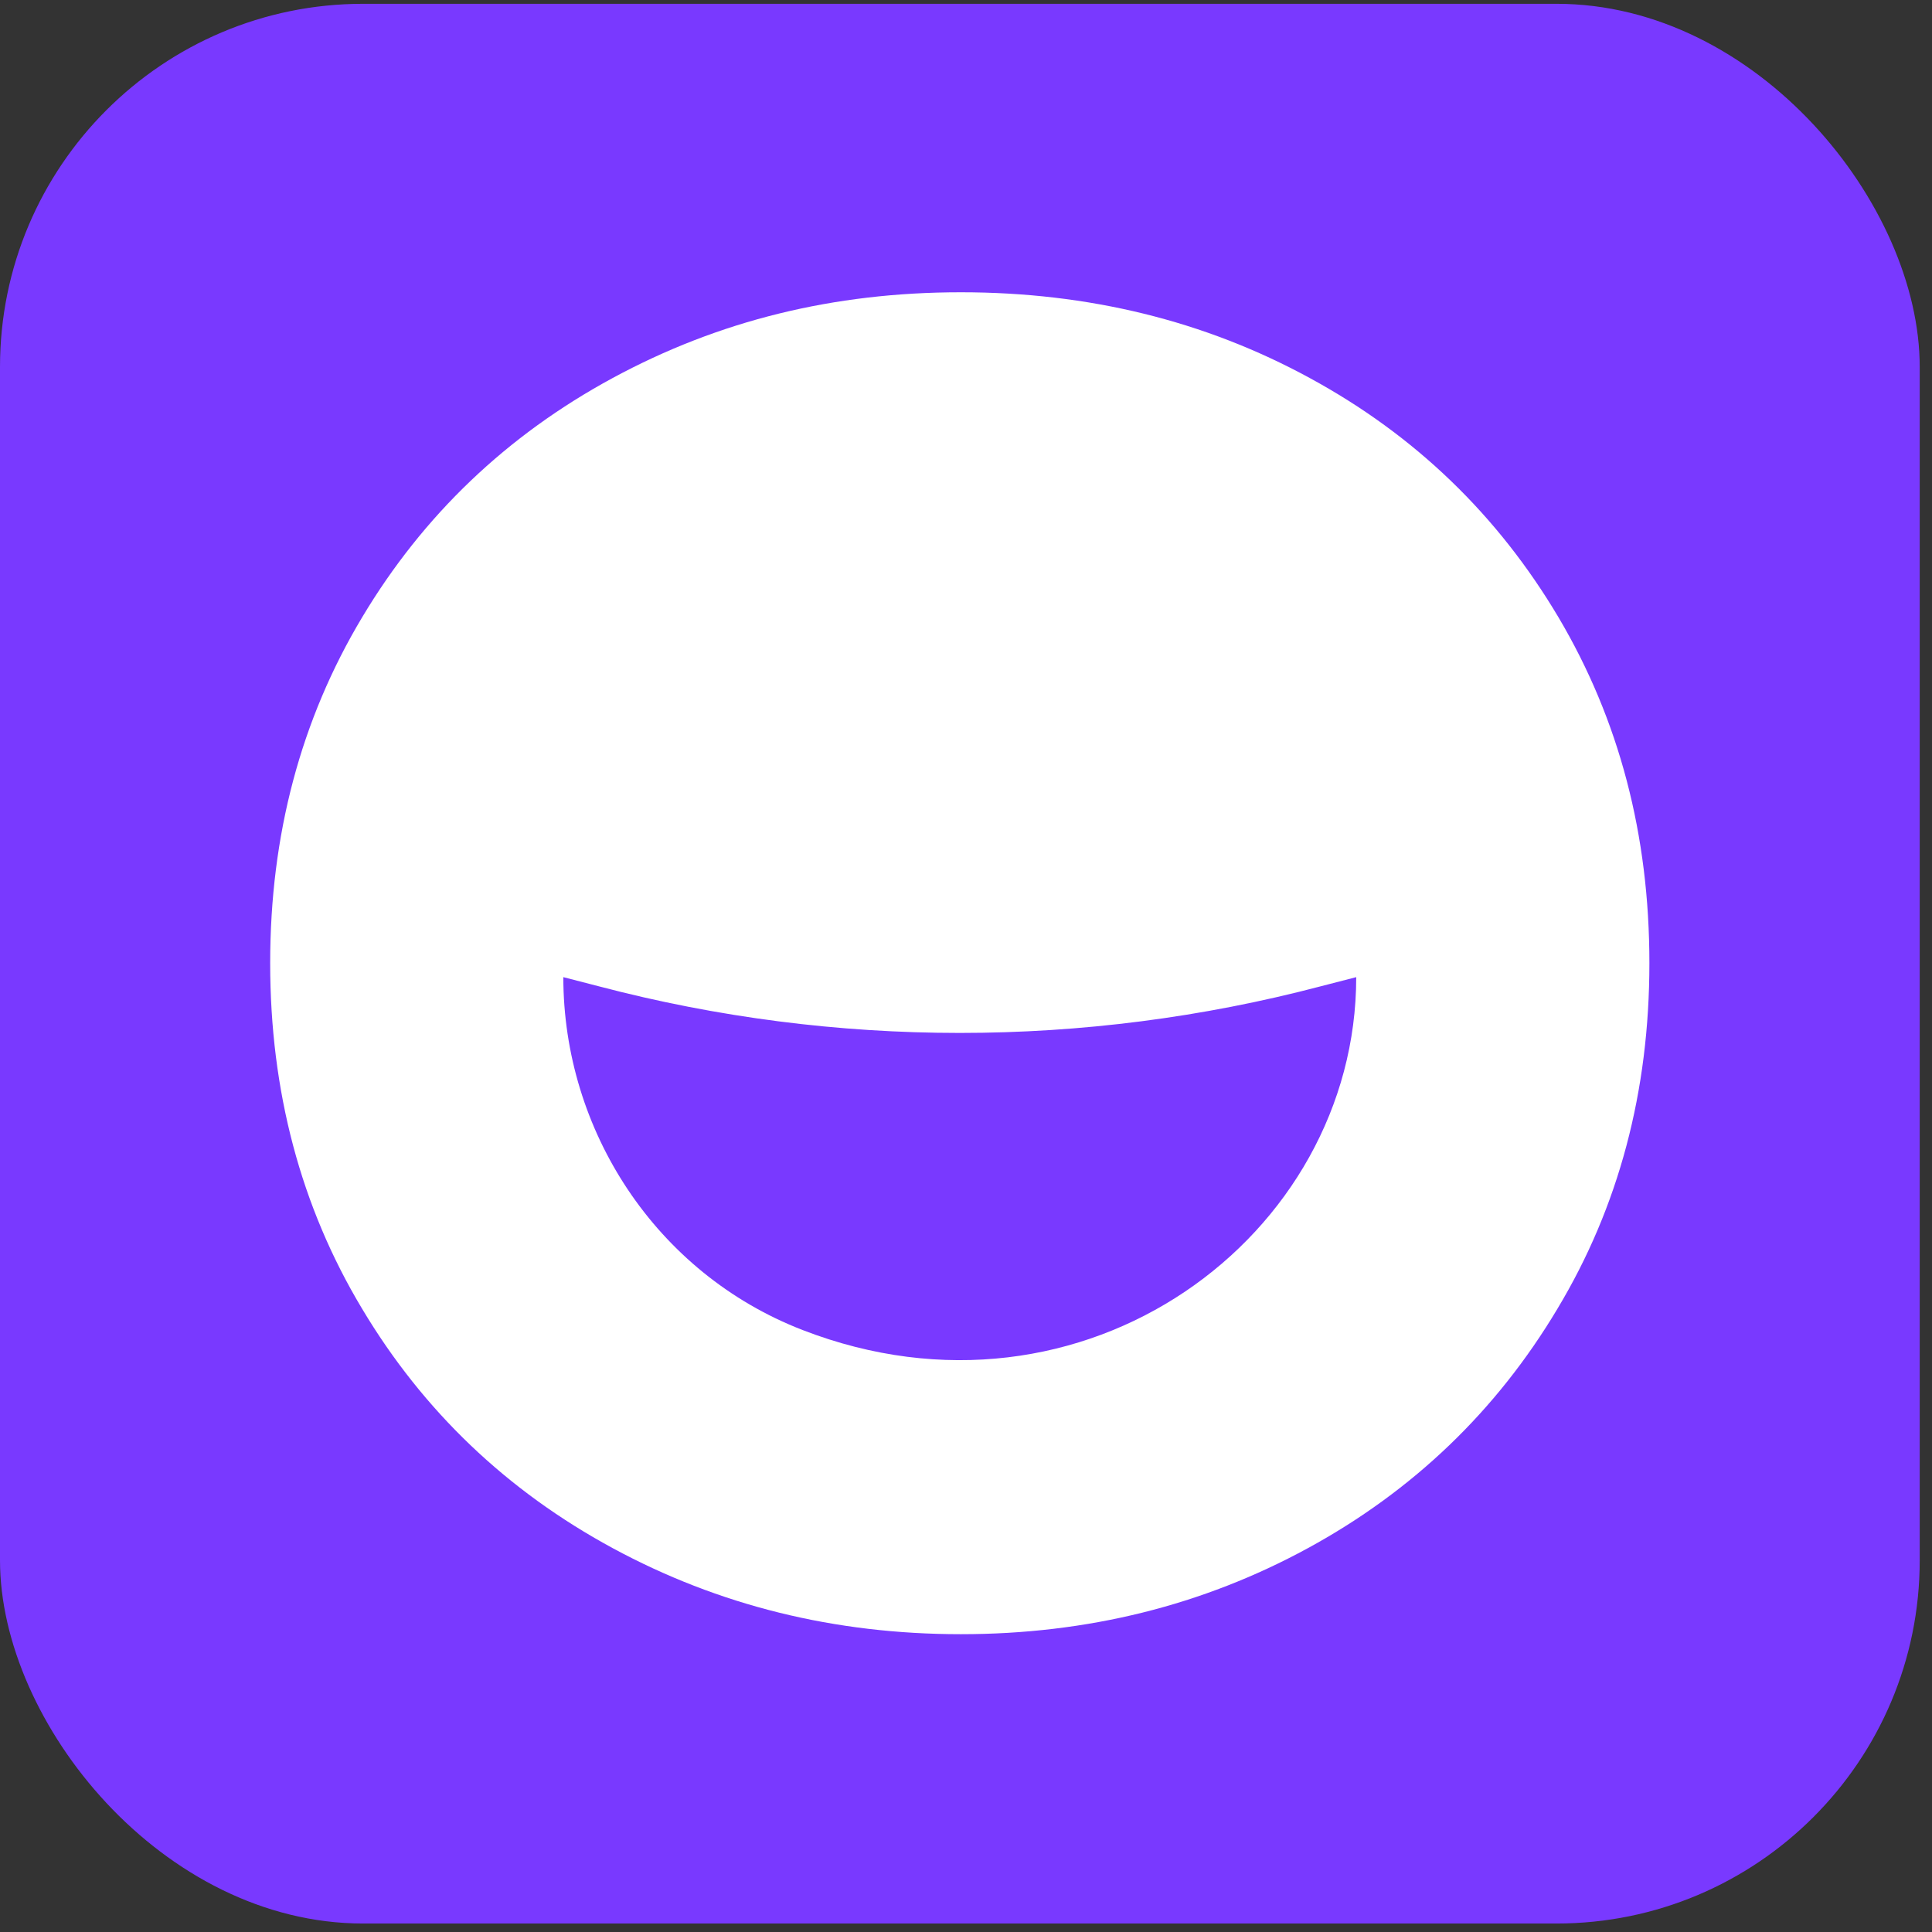 <svg width="90" height="90" viewBox="0 0 90 90" fill="none" xmlns="http://www.w3.org/2000/svg">
<rect x="0" y="0" width="90" height="90" fill="#333333" stroke="none"/>
<rect y="0.177" width="89.428" height="89.428" rx="16.918" fill="#7939FF"/>
<path d="M72.602 28.76C69.775 24 65.922 20.277 61.012 17.609C56.118 14.941 50.695 13.615 44.76 13.615C38.824 13.615 33.468 14.941 28.541 17.609C23.614 20.277 19.712 24 16.868 28.76C14.008 33.537 12.586 38.905 12.586 44.864C12.586 50.822 14.008 56.206 16.868 60.967C19.712 65.728 23.614 69.45 28.541 72.118C33.468 74.786 38.874 76.127 44.76 76.127C50.646 76.127 56.035 74.786 60.929 72.118C65.823 69.45 69.709 65.728 72.552 60.967C75.413 56.206 76.835 50.838 76.835 44.864C76.835 38.889 75.429 33.537 72.602 28.76ZM37.386 61.957C30.541 59.305 26.242 52.644 26.242 45.519L27.912 45.95C38.907 48.841 50.513 48.841 61.508 45.95L63.178 45.519C63.178 57.596 50.497 67.037 37.386 61.957Z" fill="white"/>
</svg>
